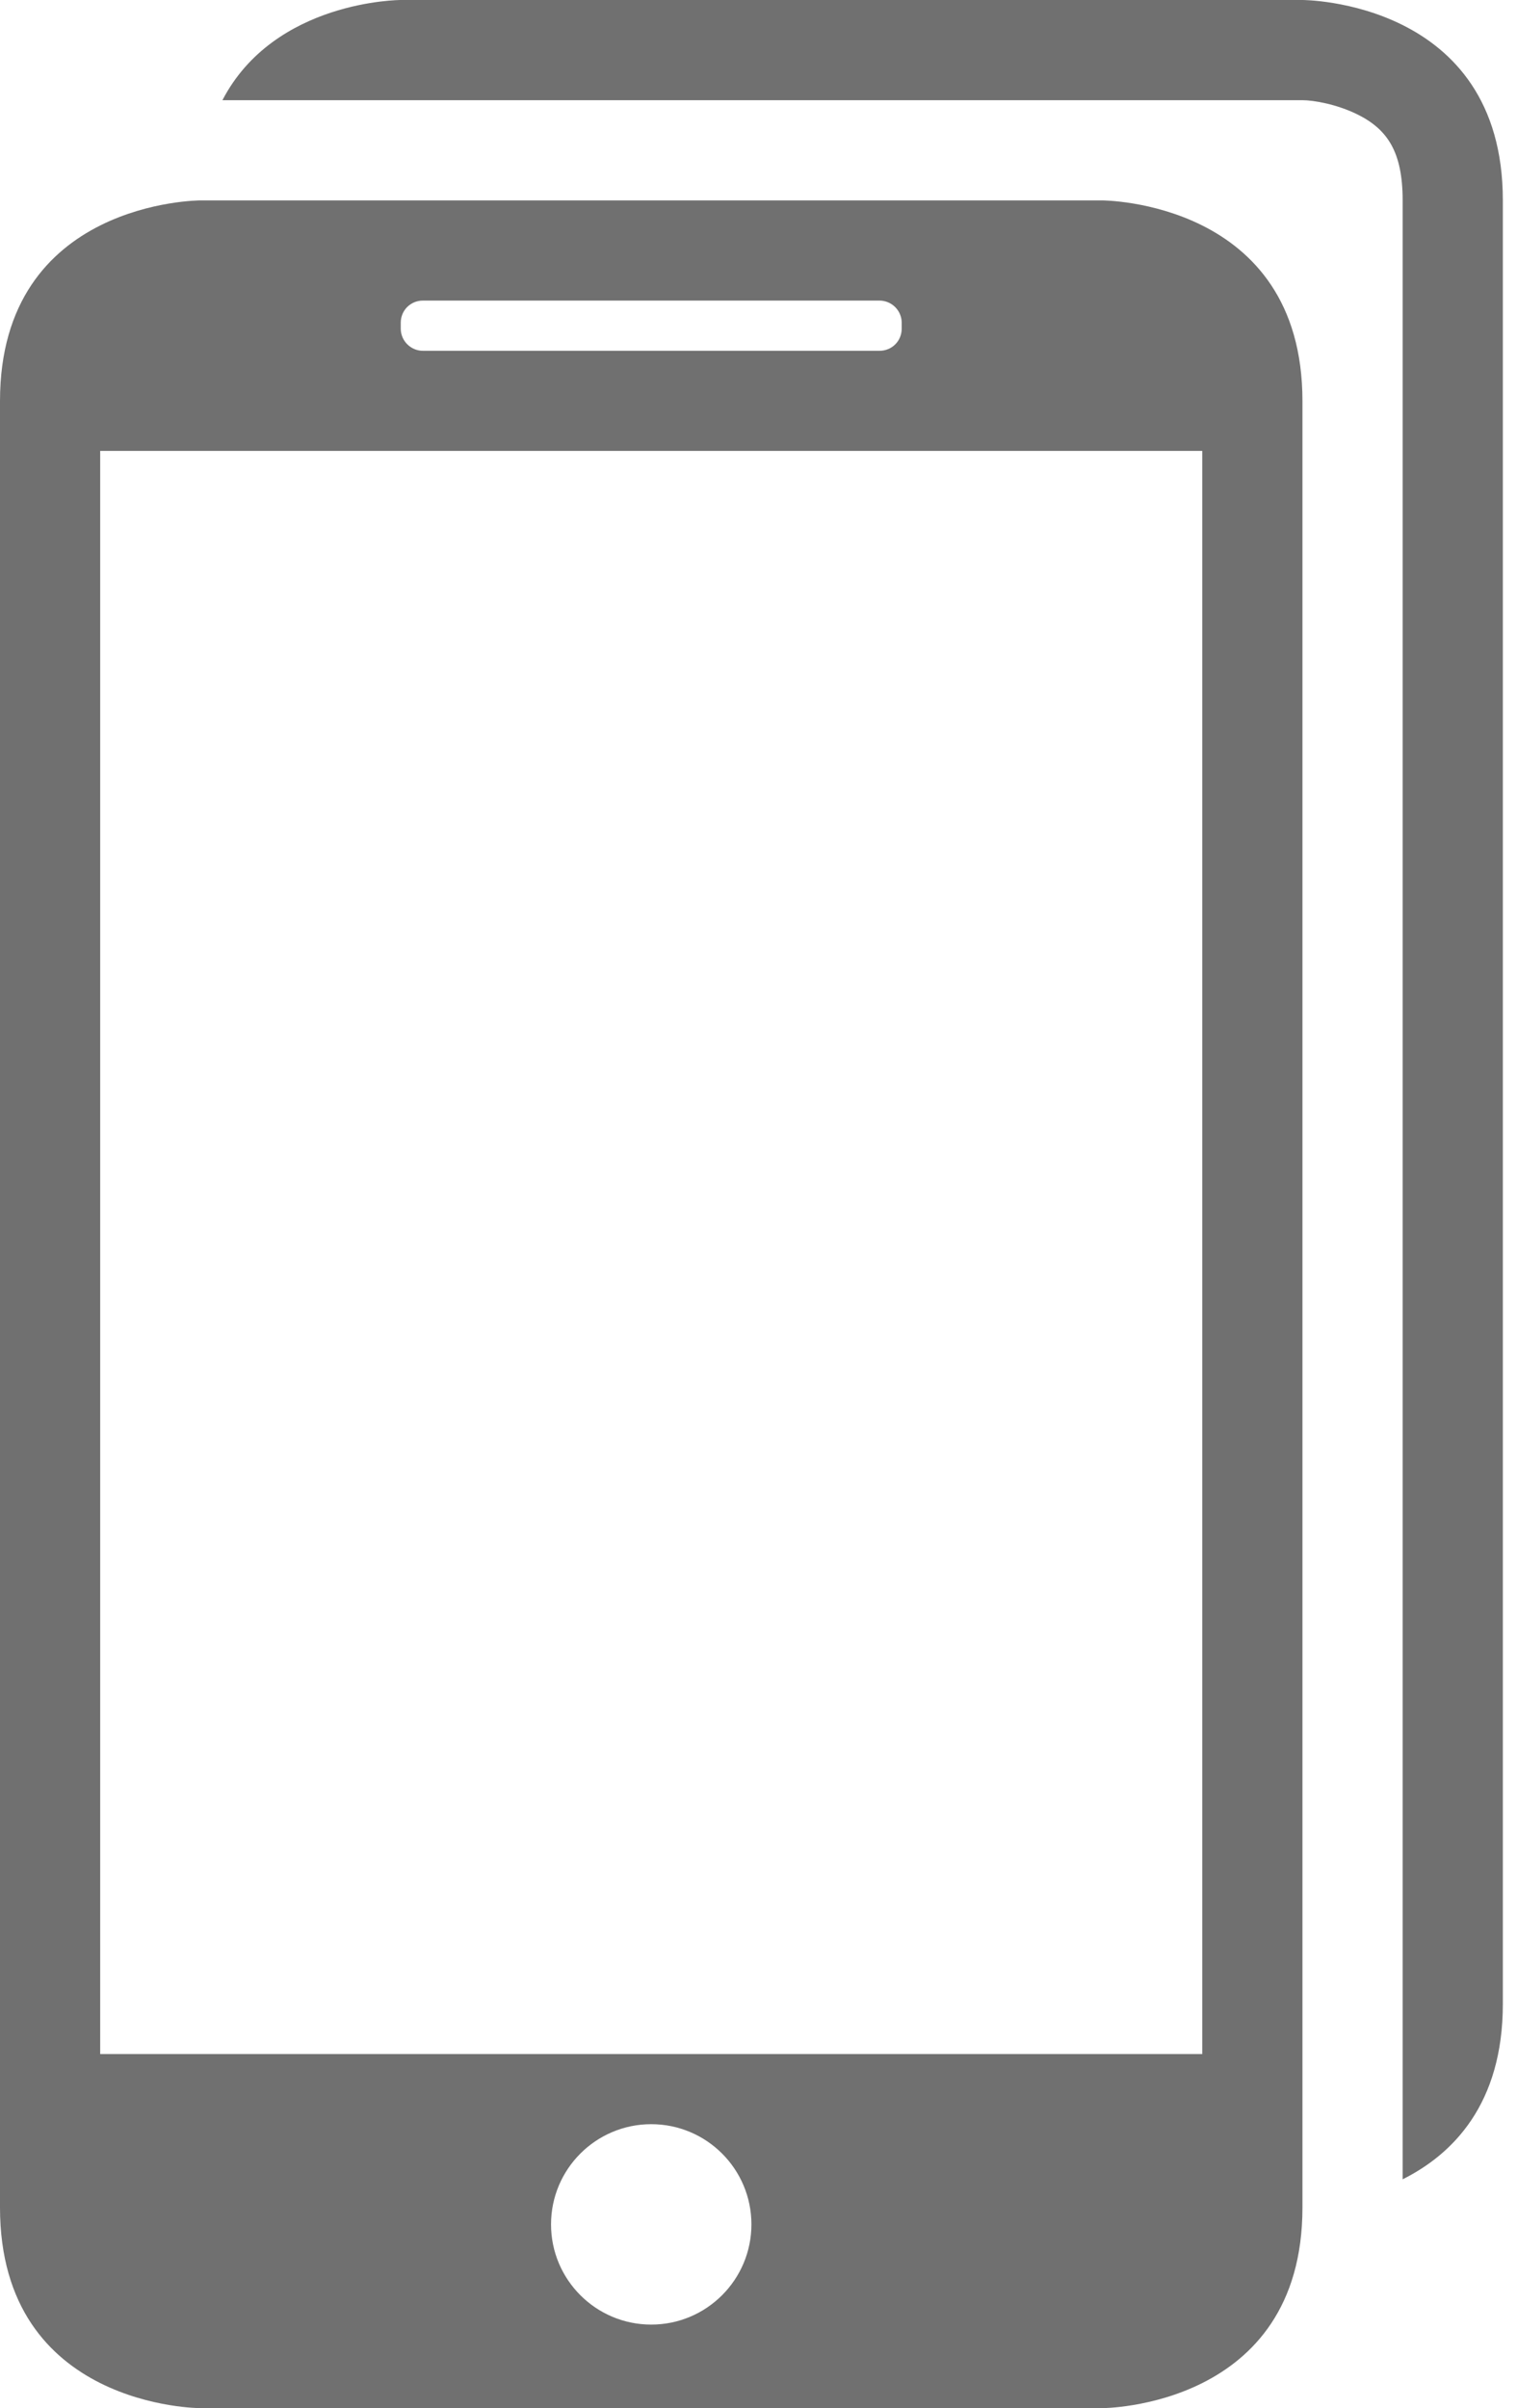 <svg width="63" height="100" viewBox="0 0 63 100" fill="none" xmlns="http://www.w3.org/2000/svg">
<path d="M62.412 83.215V8.322C62.412 0 54.09 0 54.09 0H16.643C16.643 0 11.4 0 9.237 4.161H54.09C54.543 4.161 55.513 4.323 56.391 4.76C57.627 5.38 58.251 6.316 58.251 8.322V90.497C60.331 89.457 62.412 87.376 62.412 83.215Z" fill="#707070"/>
<path d="M0 16.655V91.666C0 100 8.321 100 8.321 100H45.768C45.768 100 54.09 100 54.09 91.666V16.655C54.09 8.322 45.768 8.322 45.768 8.322H8.321C8.321 8.322 0 8.322 0 16.655ZM27.045 96.53C24.748 96.53 22.884 94.666 22.884 92.369C22.884 90.072 24.748 88.208 27.045 88.208C29.342 88.208 31.206 90.072 31.206 92.369C31.206 94.666 29.342 96.53 27.045 96.53ZM49.929 18.723V85.296H4.161V18.723H49.929ZM16.643 13.402C16.643 12.882 17.055 12.482 17.563 12.482H36.523C37.031 12.482 37.447 12.894 37.447 13.402V13.647C37.447 14.167 37.035 14.567 36.527 14.567H17.563C17.059 14.567 16.643 14.155 16.643 13.647V13.402Z" fill="#707070"/>
</svg>
